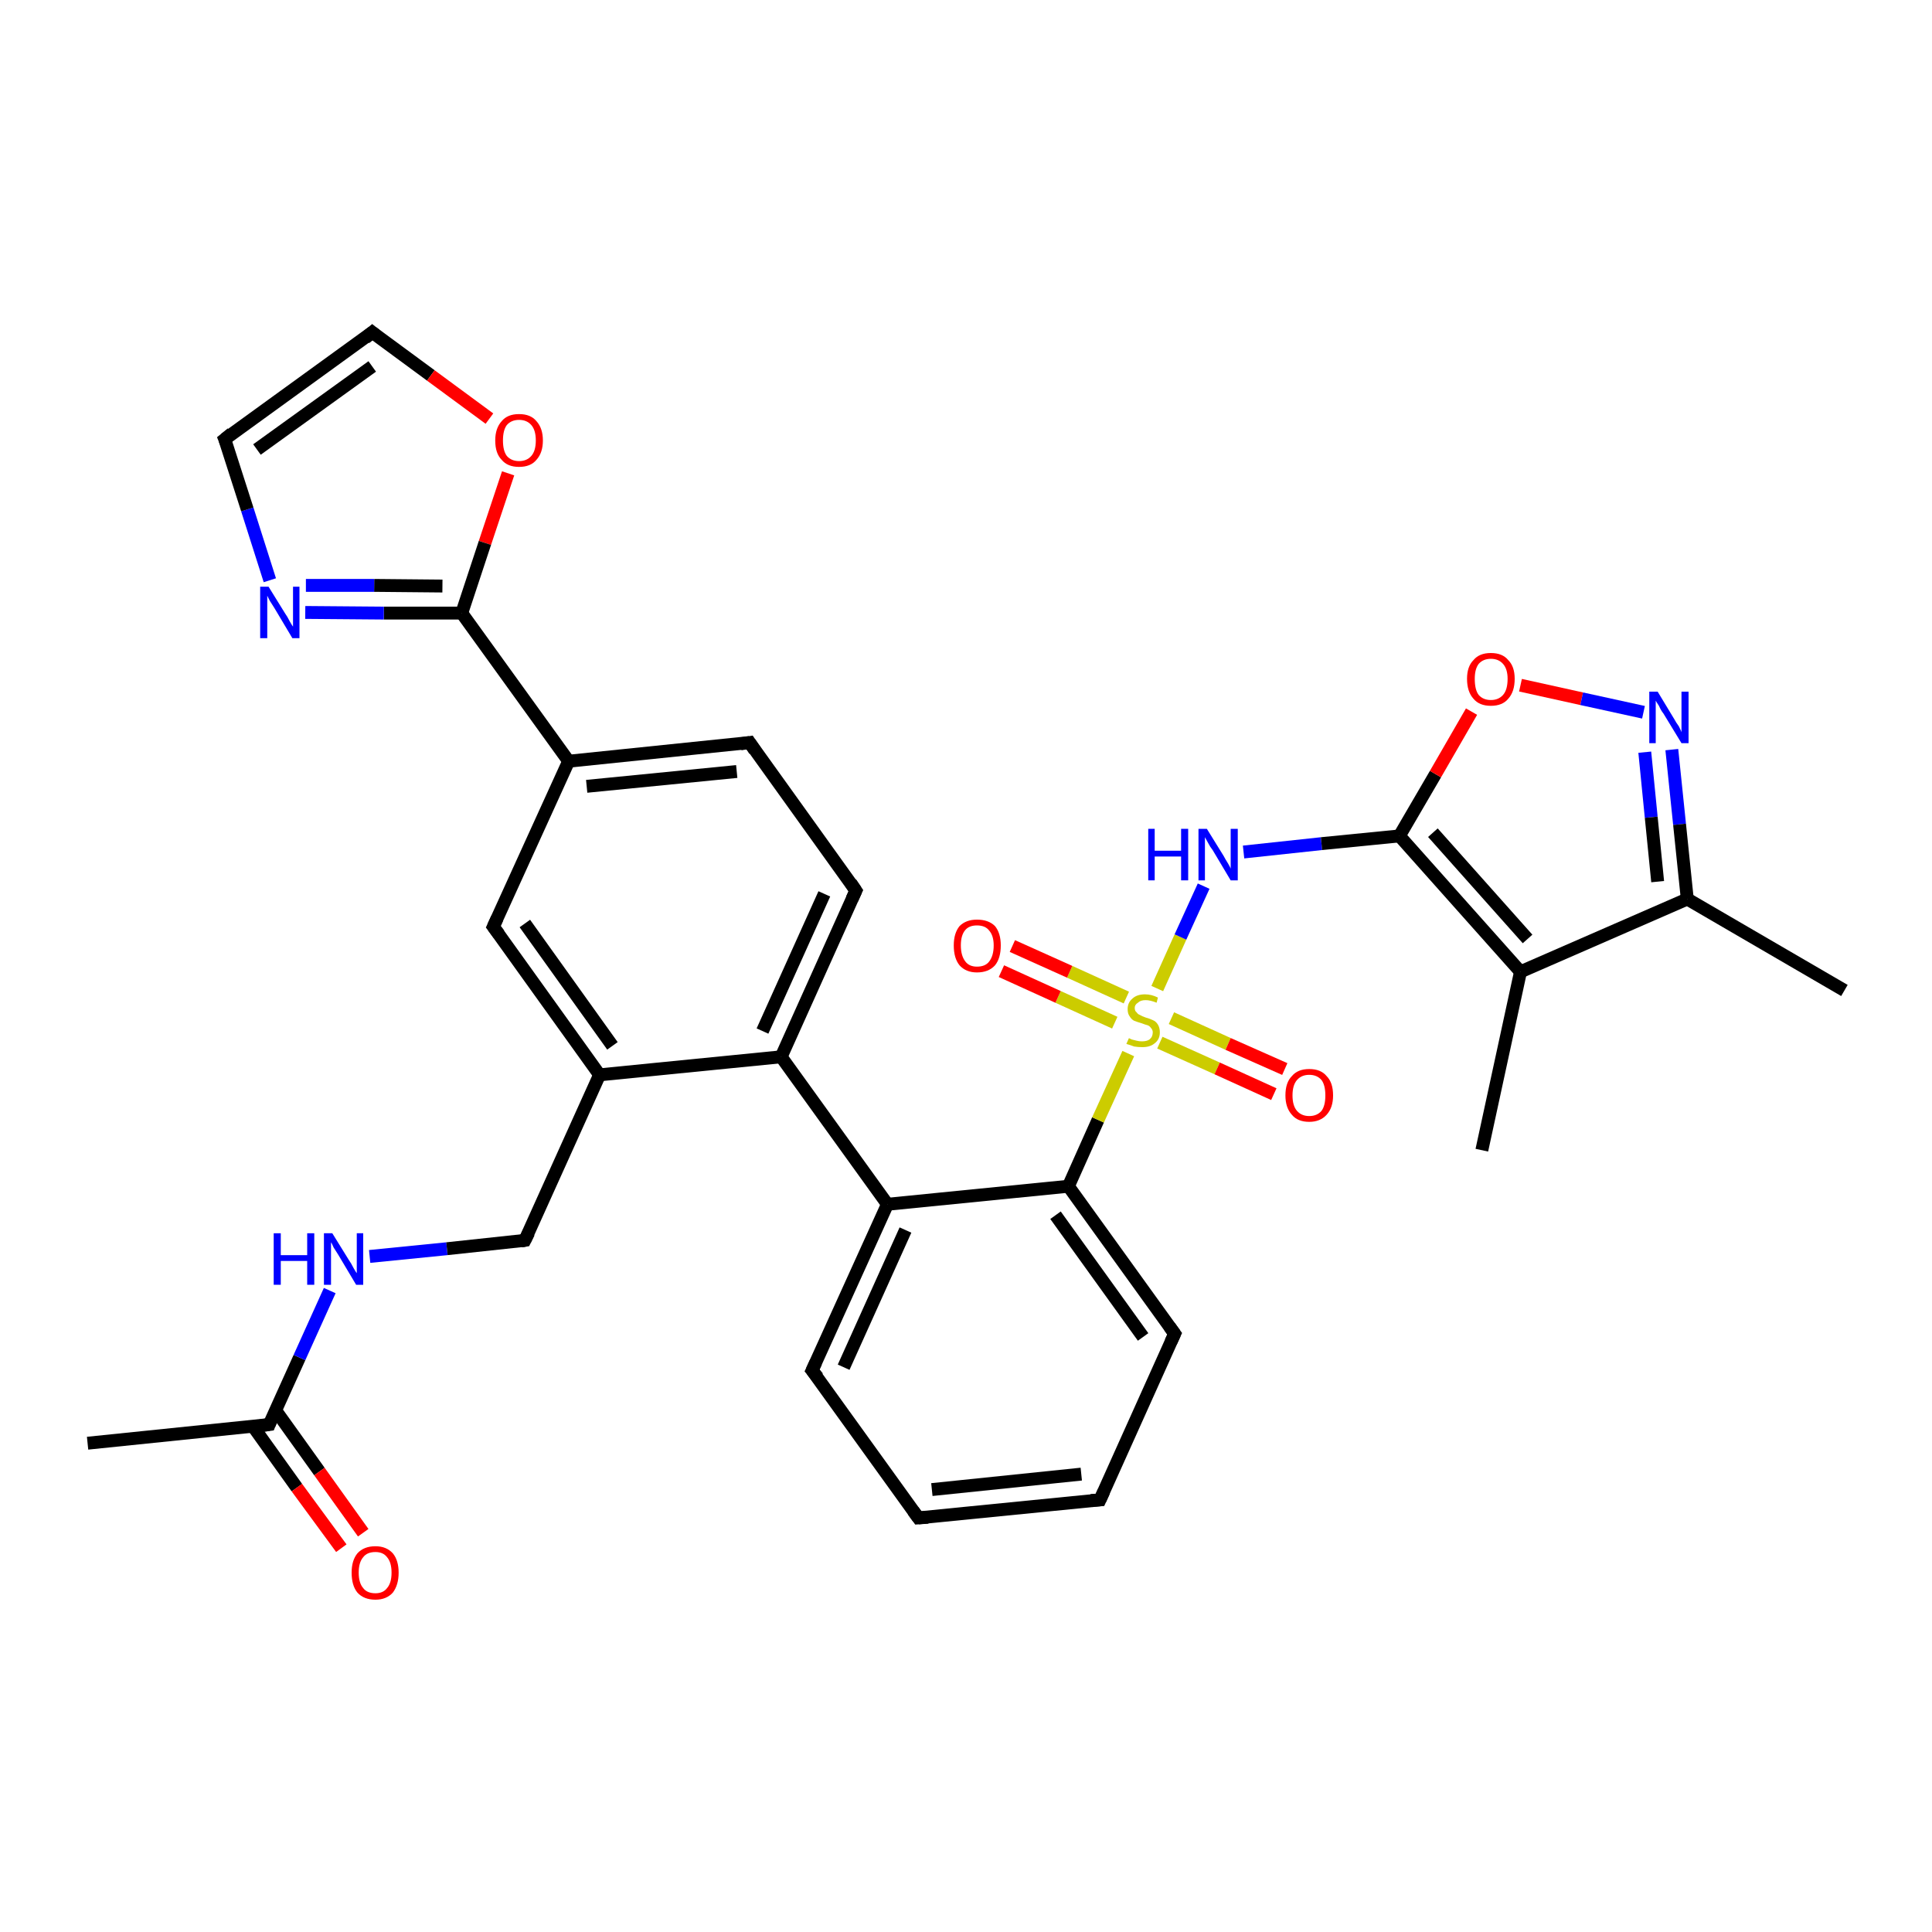 <?xml version='1.0' encoding='iso-8859-1'?>
<svg version='1.1' baseProfile='full'
              xmlns='http://www.w3.org/2000/svg'
                      xmlns:rdkit='http://www.rdkit.org/xml'
                      xmlns:xlink='http://www.w3.org/1999/xlink'
                  xml:space='preserve'
width='300px' height='300px' viewBox='0 0 300 300'>
<!-- END OF HEADER -->
<rect style='opacity:1.0;fill:#FFFFFF;stroke:none' width='300.0' height='300.0' x='0.0' y='0.0'> </rect>
<path class='bond-0 atom-0 atom-1' d='M 13.6,224.1 L 41.8,221.2' style='fill:none;fill-rule:evenodd;stroke:#000000;stroke-width:2.0px;stroke-linecap:butt;stroke-linejoin:miter;stroke-opacity:1' />
<path class='bond-1 atom-1 atom-2' d='M 39.3,221.5 L 46.1,231.0' style='fill:none;fill-rule:evenodd;stroke:#000000;stroke-width:2.0px;stroke-linecap:butt;stroke-linejoin:miter;stroke-opacity:1' />
<path class='bond-1 atom-1 atom-2' d='M 46.1,231.0 L 53.0,240.4' style='fill:none;fill-rule:evenodd;stroke:#FF0000;stroke-width:2.0px;stroke-linecap:butt;stroke-linejoin:miter;stroke-opacity:1' />
<path class='bond-1 atom-1 atom-2' d='M 42.8,219.0 L 49.6,228.5' style='fill:none;fill-rule:evenodd;stroke:#000000;stroke-width:2.0px;stroke-linecap:butt;stroke-linejoin:miter;stroke-opacity:1' />
<path class='bond-1 atom-1 atom-2' d='M 49.6,228.5 L 56.4,238.0' style='fill:none;fill-rule:evenodd;stroke:#FF0000;stroke-width:2.0px;stroke-linecap:butt;stroke-linejoin:miter;stroke-opacity:1' />
<path class='bond-2 atom-1 atom-3' d='M 41.8,221.2 L 46.5,210.8' style='fill:none;fill-rule:evenodd;stroke:#000000;stroke-width:2.0px;stroke-linecap:butt;stroke-linejoin:miter;stroke-opacity:1' />
<path class='bond-2 atom-1 atom-3' d='M 46.5,210.8 L 51.2,200.4' style='fill:none;fill-rule:evenodd;stroke:#0000FF;stroke-width:2.0px;stroke-linecap:butt;stroke-linejoin:miter;stroke-opacity:1' />
<path class='bond-3 atom-3 atom-4' d='M 57.4,195.1 L 69.4,193.9' style='fill:none;fill-rule:evenodd;stroke:#0000FF;stroke-width:2.0px;stroke-linecap:butt;stroke-linejoin:miter;stroke-opacity:1' />
<path class='bond-3 atom-3 atom-4' d='M 69.4,193.9 L 81.5,192.6' style='fill:none;fill-rule:evenodd;stroke:#000000;stroke-width:2.0px;stroke-linecap:butt;stroke-linejoin:miter;stroke-opacity:1' />
<path class='bond-4 atom-4 atom-5' d='M 81.5,192.6 L 93.1,166.9' style='fill:none;fill-rule:evenodd;stroke:#000000;stroke-width:2.0px;stroke-linecap:butt;stroke-linejoin:miter;stroke-opacity:1' />
<path class='bond-5 atom-5 atom-6' d='M 93.1,166.9 L 76.6,143.9' style='fill:none;fill-rule:evenodd;stroke:#000000;stroke-width:2.0px;stroke-linecap:butt;stroke-linejoin:miter;stroke-opacity:1' />
<path class='bond-5 atom-5 atom-6' d='M 95.1,162.4 L 81.5,143.4' style='fill:none;fill-rule:evenodd;stroke:#000000;stroke-width:2.0px;stroke-linecap:butt;stroke-linejoin:miter;stroke-opacity:1' />
<path class='bond-6 atom-6 atom-7' d='M 76.6,143.9 L 88.3,118.2' style='fill:none;fill-rule:evenodd;stroke:#000000;stroke-width:2.0px;stroke-linecap:butt;stroke-linejoin:miter;stroke-opacity:1' />
<path class='bond-7 atom-7 atom-8' d='M 88.3,118.2 L 116.4,115.3' style='fill:none;fill-rule:evenodd;stroke:#000000;stroke-width:2.0px;stroke-linecap:butt;stroke-linejoin:miter;stroke-opacity:1' />
<path class='bond-7 atom-7 atom-8' d='M 91.1,122.1 L 114.4,119.8' style='fill:none;fill-rule:evenodd;stroke:#000000;stroke-width:2.0px;stroke-linecap:butt;stroke-linejoin:miter;stroke-opacity:1' />
<path class='bond-8 atom-8 atom-9' d='M 116.4,115.3 L 132.9,138.3' style='fill:none;fill-rule:evenodd;stroke:#000000;stroke-width:2.0px;stroke-linecap:butt;stroke-linejoin:miter;stroke-opacity:1' />
<path class='bond-9 atom-9 atom-10' d='M 132.9,138.3 L 121.3,164.1' style='fill:none;fill-rule:evenodd;stroke:#000000;stroke-width:2.0px;stroke-linecap:butt;stroke-linejoin:miter;stroke-opacity:1' />
<path class='bond-9 atom-9 atom-10' d='M 128.0,138.8 L 118.4,160.1' style='fill:none;fill-rule:evenodd;stroke:#000000;stroke-width:2.0px;stroke-linecap:butt;stroke-linejoin:miter;stroke-opacity:1' />
<path class='bond-10 atom-10 atom-11' d='M 121.3,164.1 L 137.8,187.0' style='fill:none;fill-rule:evenodd;stroke:#000000;stroke-width:2.0px;stroke-linecap:butt;stroke-linejoin:miter;stroke-opacity:1' />
<path class='bond-11 atom-11 atom-12' d='M 137.8,187.0 L 126.1,212.8' style='fill:none;fill-rule:evenodd;stroke:#000000;stroke-width:2.0px;stroke-linecap:butt;stroke-linejoin:miter;stroke-opacity:1' />
<path class='bond-11 atom-11 atom-12' d='M 140.6,191.0 L 131.0,212.3' style='fill:none;fill-rule:evenodd;stroke:#000000;stroke-width:2.0px;stroke-linecap:butt;stroke-linejoin:miter;stroke-opacity:1' />
<path class='bond-12 atom-12 atom-13' d='M 126.1,212.8 L 142.6,235.7' style='fill:none;fill-rule:evenodd;stroke:#000000;stroke-width:2.0px;stroke-linecap:butt;stroke-linejoin:miter;stroke-opacity:1' />
<path class='bond-13 atom-13 atom-14' d='M 142.6,235.7 L 170.8,232.9' style='fill:none;fill-rule:evenodd;stroke:#000000;stroke-width:2.0px;stroke-linecap:butt;stroke-linejoin:miter;stroke-opacity:1' />
<path class='bond-13 atom-13 atom-14' d='M 144.7,231.3 L 167.9,228.9' style='fill:none;fill-rule:evenodd;stroke:#000000;stroke-width:2.0px;stroke-linecap:butt;stroke-linejoin:miter;stroke-opacity:1' />
<path class='bond-14 atom-14 atom-15' d='M 170.8,232.9 L 182.4,207.1' style='fill:none;fill-rule:evenodd;stroke:#000000;stroke-width:2.0px;stroke-linecap:butt;stroke-linejoin:miter;stroke-opacity:1' />
<path class='bond-15 atom-15 atom-16' d='M 182.4,207.1 L 165.9,184.2' style='fill:none;fill-rule:evenodd;stroke:#000000;stroke-width:2.0px;stroke-linecap:butt;stroke-linejoin:miter;stroke-opacity:1' />
<path class='bond-15 atom-15 atom-16' d='M 177.5,207.6 L 163.9,188.7' style='fill:none;fill-rule:evenodd;stroke:#000000;stroke-width:2.0px;stroke-linecap:butt;stroke-linejoin:miter;stroke-opacity:1' />
<path class='bond-16 atom-16 atom-17' d='M 165.9,184.2 L 170.5,173.9' style='fill:none;fill-rule:evenodd;stroke:#000000;stroke-width:2.0px;stroke-linecap:butt;stroke-linejoin:miter;stroke-opacity:1' />
<path class='bond-16 atom-16 atom-17' d='M 170.5,173.9 L 175.2,163.6' style='fill:none;fill-rule:evenodd;stroke:#CCCC00;stroke-width:2.0px;stroke-linecap:butt;stroke-linejoin:miter;stroke-opacity:1' />
<path class='bond-17 atom-17 atom-18' d='M 180.1,161.9 L 189.0,165.9' style='fill:none;fill-rule:evenodd;stroke:#CCCC00;stroke-width:2.0px;stroke-linecap:butt;stroke-linejoin:miter;stroke-opacity:1' />
<path class='bond-17 atom-17 atom-18' d='M 189.0,165.9 L 197.8,169.9' style='fill:none;fill-rule:evenodd;stroke:#FF0000;stroke-width:2.0px;stroke-linecap:butt;stroke-linejoin:miter;stroke-opacity:1' />
<path class='bond-17 atom-17 atom-18' d='M 181.9,158.1 L 190.7,162.1' style='fill:none;fill-rule:evenodd;stroke:#CCCC00;stroke-width:2.0px;stroke-linecap:butt;stroke-linejoin:miter;stroke-opacity:1' />
<path class='bond-17 atom-17 atom-18' d='M 190.7,162.1 L 199.5,166.0' style='fill:none;fill-rule:evenodd;stroke:#FF0000;stroke-width:2.0px;stroke-linecap:butt;stroke-linejoin:miter;stroke-opacity:1' />
<path class='bond-18 atom-17 atom-19' d='M 174.9,154.9 L 166.1,150.9' style='fill:none;fill-rule:evenodd;stroke:#CCCC00;stroke-width:2.0px;stroke-linecap:butt;stroke-linejoin:miter;stroke-opacity:1' />
<path class='bond-18 atom-17 atom-19' d='M 166.1,150.9 L 157.2,146.9' style='fill:none;fill-rule:evenodd;stroke:#FF0000;stroke-width:2.0px;stroke-linecap:butt;stroke-linejoin:miter;stroke-opacity:1' />
<path class='bond-18 atom-17 atom-19' d='M 173.1,158.8 L 164.3,154.8' style='fill:none;fill-rule:evenodd;stroke:#CCCC00;stroke-width:2.0px;stroke-linecap:butt;stroke-linejoin:miter;stroke-opacity:1' />
<path class='bond-18 atom-17 atom-19' d='M 164.3,154.8 L 155.5,150.8' style='fill:none;fill-rule:evenodd;stroke:#FF0000;stroke-width:2.0px;stroke-linecap:butt;stroke-linejoin:miter;stroke-opacity:1' />
<path class='bond-19 atom-17 atom-20' d='M 179.7,153.5 L 183.3,145.5' style='fill:none;fill-rule:evenodd;stroke:#CCCC00;stroke-width:2.0px;stroke-linecap:butt;stroke-linejoin:miter;stroke-opacity:1' />
<path class='bond-19 atom-17 atom-20' d='M 183.3,145.5 L 186.9,137.6' style='fill:none;fill-rule:evenodd;stroke:#0000FF;stroke-width:2.0px;stroke-linecap:butt;stroke-linejoin:miter;stroke-opacity:1' />
<path class='bond-20 atom-20 atom-21' d='M 193.1,132.3 L 205.2,131.0' style='fill:none;fill-rule:evenodd;stroke:#0000FF;stroke-width:2.0px;stroke-linecap:butt;stroke-linejoin:miter;stroke-opacity:1' />
<path class='bond-20 atom-20 atom-21' d='M 205.2,131.0 L 217.3,129.8' style='fill:none;fill-rule:evenodd;stroke:#000000;stroke-width:2.0px;stroke-linecap:butt;stroke-linejoin:miter;stroke-opacity:1' />
<path class='bond-21 atom-21 atom-22' d='M 217.3,129.8 L 222.9,120.2' style='fill:none;fill-rule:evenodd;stroke:#000000;stroke-width:2.0px;stroke-linecap:butt;stroke-linejoin:miter;stroke-opacity:1' />
<path class='bond-21 atom-21 atom-22' d='M 222.9,120.2 L 228.5,110.5' style='fill:none;fill-rule:evenodd;stroke:#FF0000;stroke-width:2.0px;stroke-linecap:butt;stroke-linejoin:miter;stroke-opacity:1' />
<path class='bond-22 atom-22 atom-23' d='M 236.1,106.4 L 245.6,108.5' style='fill:none;fill-rule:evenodd;stroke:#FF0000;stroke-width:2.0px;stroke-linecap:butt;stroke-linejoin:miter;stroke-opacity:1' />
<path class='bond-22 atom-22 atom-23' d='M 245.6,108.5 L 255.2,110.6' style='fill:none;fill-rule:evenodd;stroke:#0000FF;stroke-width:2.0px;stroke-linecap:butt;stroke-linejoin:miter;stroke-opacity:1' />
<path class='bond-23 atom-23 atom-24' d='M 259.6,116.4 L 260.8,128.0' style='fill:none;fill-rule:evenodd;stroke:#0000FF;stroke-width:2.0px;stroke-linecap:butt;stroke-linejoin:miter;stroke-opacity:1' />
<path class='bond-23 atom-23 atom-24' d='M 260.8,128.0 L 262.0,139.6' style='fill:none;fill-rule:evenodd;stroke:#000000;stroke-width:2.0px;stroke-linecap:butt;stroke-linejoin:miter;stroke-opacity:1' />
<path class='bond-23 atom-23 atom-24' d='M 255.4,116.8 L 256.4,126.9' style='fill:none;fill-rule:evenodd;stroke:#0000FF;stroke-width:2.0px;stroke-linecap:butt;stroke-linejoin:miter;stroke-opacity:1' />
<path class='bond-23 atom-23 atom-24' d='M 256.4,126.9 L 257.4,136.9' style='fill:none;fill-rule:evenodd;stroke:#000000;stroke-width:2.0px;stroke-linecap:butt;stroke-linejoin:miter;stroke-opacity:1' />
<path class='bond-24 atom-24 atom-25' d='M 262.0,139.6 L 286.4,153.8' style='fill:none;fill-rule:evenodd;stroke:#000000;stroke-width:2.0px;stroke-linecap:butt;stroke-linejoin:miter;stroke-opacity:1' />
<path class='bond-25 atom-24 atom-26' d='M 262.0,139.6 L 236.1,150.9' style='fill:none;fill-rule:evenodd;stroke:#000000;stroke-width:2.0px;stroke-linecap:butt;stroke-linejoin:miter;stroke-opacity:1' />
<path class='bond-26 atom-26 atom-27' d='M 236.1,150.9 L 230.1,178.6' style='fill:none;fill-rule:evenodd;stroke:#000000;stroke-width:2.0px;stroke-linecap:butt;stroke-linejoin:miter;stroke-opacity:1' />
<path class='bond-27 atom-7 atom-28' d='M 88.3,118.2 L 71.7,95.2' style='fill:none;fill-rule:evenodd;stroke:#000000;stroke-width:2.0px;stroke-linecap:butt;stroke-linejoin:miter;stroke-opacity:1' />
<path class='bond-28 atom-28 atom-29' d='M 71.7,95.2 L 59.6,95.2' style='fill:none;fill-rule:evenodd;stroke:#000000;stroke-width:2.0px;stroke-linecap:butt;stroke-linejoin:miter;stroke-opacity:1' />
<path class='bond-28 atom-28 atom-29' d='M 59.6,95.2 L 47.4,95.1' style='fill:none;fill-rule:evenodd;stroke:#0000FF;stroke-width:2.0px;stroke-linecap:butt;stroke-linejoin:miter;stroke-opacity:1' />
<path class='bond-28 atom-28 atom-29' d='M 68.7,91.0 L 58.1,90.9' style='fill:none;fill-rule:evenodd;stroke:#000000;stroke-width:2.0px;stroke-linecap:butt;stroke-linejoin:miter;stroke-opacity:1' />
<path class='bond-28 atom-28 atom-29' d='M 58.1,90.9 L 47.5,90.9' style='fill:none;fill-rule:evenodd;stroke:#0000FF;stroke-width:2.0px;stroke-linecap:butt;stroke-linejoin:miter;stroke-opacity:1' />
<path class='bond-29 atom-29 atom-30' d='M 41.9,90.1 L 38.4,79.1' style='fill:none;fill-rule:evenodd;stroke:#0000FF;stroke-width:2.0px;stroke-linecap:butt;stroke-linejoin:miter;stroke-opacity:1' />
<path class='bond-29 atom-29 atom-30' d='M 38.4,79.1 L 34.9,68.2' style='fill:none;fill-rule:evenodd;stroke:#000000;stroke-width:2.0px;stroke-linecap:butt;stroke-linejoin:miter;stroke-opacity:1' />
<path class='bond-30 atom-30 atom-31' d='M 34.9,68.2 L 57.8,51.6' style='fill:none;fill-rule:evenodd;stroke:#000000;stroke-width:2.0px;stroke-linecap:butt;stroke-linejoin:miter;stroke-opacity:1' />
<path class='bond-30 atom-30 atom-31' d='M 39.9,69.8 L 57.8,56.9' style='fill:none;fill-rule:evenodd;stroke:#000000;stroke-width:2.0px;stroke-linecap:butt;stroke-linejoin:miter;stroke-opacity:1' />
<path class='bond-31 atom-31 atom-32' d='M 57.8,51.6 L 66.9,58.3' style='fill:none;fill-rule:evenodd;stroke:#000000;stroke-width:2.0px;stroke-linecap:butt;stroke-linejoin:miter;stroke-opacity:1' />
<path class='bond-31 atom-31 atom-32' d='M 66.9,58.3 L 76.0,65.0' style='fill:none;fill-rule:evenodd;stroke:#FF0000;stroke-width:2.0px;stroke-linecap:butt;stroke-linejoin:miter;stroke-opacity:1' />
<path class='bond-32 atom-10 atom-5' d='M 121.3,164.1 L 93.1,166.9' style='fill:none;fill-rule:evenodd;stroke:#000000;stroke-width:2.0px;stroke-linecap:butt;stroke-linejoin:miter;stroke-opacity:1' />
<path class='bond-33 atom-16 atom-11' d='M 165.9,184.2 L 137.8,187.0' style='fill:none;fill-rule:evenodd;stroke:#000000;stroke-width:2.0px;stroke-linecap:butt;stroke-linejoin:miter;stroke-opacity:1' />
<path class='bond-34 atom-26 atom-21' d='M 236.1,150.9 L 217.3,129.8' style='fill:none;fill-rule:evenodd;stroke:#000000;stroke-width:2.0px;stroke-linecap:butt;stroke-linejoin:miter;stroke-opacity:1' />
<path class='bond-34 atom-26 atom-21' d='M 237.2,145.8 L 222.5,129.3' style='fill:none;fill-rule:evenodd;stroke:#000000;stroke-width:2.0px;stroke-linecap:butt;stroke-linejoin:miter;stroke-opacity:1' />
<path class='bond-35 atom-32 atom-28' d='M 78.9,73.5 L 75.3,84.3' style='fill:none;fill-rule:evenodd;stroke:#FF0000;stroke-width:2.0px;stroke-linecap:butt;stroke-linejoin:miter;stroke-opacity:1' />
<path class='bond-35 atom-32 atom-28' d='M 75.3,84.3 L 71.7,95.2' style='fill:none;fill-rule:evenodd;stroke:#000000;stroke-width:2.0px;stroke-linecap:butt;stroke-linejoin:miter;stroke-opacity:1' />
<path d='M 40.4,221.4 L 41.8,221.2 L 42.0,220.7' style='fill:none;stroke:#000000;stroke-width:2.0px;stroke-linecap:butt;stroke-linejoin:miter;stroke-opacity:1;' />
<path d='M 80.9,192.7 L 81.5,192.6 L 82.1,191.4' style='fill:none;stroke:#000000;stroke-width:2.0px;stroke-linecap:butt;stroke-linejoin:miter;stroke-opacity:1;' />
<path d='M 77.5,145.1 L 76.6,143.9 L 77.2,142.6' style='fill:none;stroke:#000000;stroke-width:2.0px;stroke-linecap:butt;stroke-linejoin:miter;stroke-opacity:1;' />
<path d='M 115.0,115.5 L 116.4,115.3 L 117.2,116.5' style='fill:none;stroke:#000000;stroke-width:2.0px;stroke-linecap:butt;stroke-linejoin:miter;stroke-opacity:1;' />
<path d='M 132.1,137.1 L 132.9,138.3 L 132.3,139.6' style='fill:none;stroke:#000000;stroke-width:2.0px;stroke-linecap:butt;stroke-linejoin:miter;stroke-opacity:1;' />
<path d='M 126.7,211.5 L 126.1,212.8 L 127.0,213.9' style='fill:none;stroke:#000000;stroke-width:2.0px;stroke-linecap:butt;stroke-linejoin:miter;stroke-opacity:1;' />
<path d='M 141.8,234.6 L 142.6,235.7 L 144.1,235.6' style='fill:none;stroke:#000000;stroke-width:2.0px;stroke-linecap:butt;stroke-linejoin:miter;stroke-opacity:1;' />
<path d='M 169.4,233.0 L 170.8,232.9 L 171.4,231.6' style='fill:none;stroke:#000000;stroke-width:2.0px;stroke-linecap:butt;stroke-linejoin:miter;stroke-opacity:1;' />
<path d='M 181.8,208.4 L 182.4,207.1 L 181.6,206.0' style='fill:none;stroke:#000000;stroke-width:2.0px;stroke-linecap:butt;stroke-linejoin:miter;stroke-opacity:1;' />
<path d='M 35.1,68.7 L 34.9,68.2 L 36.0,67.3' style='fill:none;stroke:#000000;stroke-width:2.0px;stroke-linecap:butt;stroke-linejoin:miter;stroke-opacity:1;' />
<path d='M 56.7,52.5 L 57.8,51.6 L 58.3,52.0' style='fill:none;stroke:#000000;stroke-width:2.0px;stroke-linecap:butt;stroke-linejoin:miter;stroke-opacity:1;' />
<path class='atom-2' d='M 54.6 244.2
Q 54.6 242.3, 55.5 241.2
Q 56.5 240.1, 58.3 240.1
Q 60.0 240.1, 61.0 241.2
Q 61.9 242.3, 61.9 244.2
Q 61.9 246.1, 61.0 247.3
Q 60.0 248.4, 58.3 248.4
Q 56.5 248.4, 55.5 247.3
Q 54.6 246.2, 54.6 244.2
M 58.3 247.4
Q 59.5 247.4, 60.1 246.6
Q 60.8 245.8, 60.8 244.2
Q 60.8 242.6, 60.1 241.8
Q 59.5 241.0, 58.3 241.0
Q 57.0 241.0, 56.4 241.8
Q 55.7 242.6, 55.7 244.2
Q 55.7 245.8, 56.4 246.6
Q 57.0 247.4, 58.3 247.4
' fill='#FF0000'/>
<path class='atom-3' d='M 42.5 191.5
L 43.6 191.5
L 43.6 194.9
L 47.7 194.9
L 47.7 191.5
L 48.8 191.5
L 48.8 199.5
L 47.7 199.5
L 47.7 195.8
L 43.6 195.8
L 43.6 199.5
L 42.5 199.5
L 42.5 191.5
' fill='#0000FF'/>
<path class='atom-3' d='M 51.6 191.5
L 54.2 195.7
Q 54.5 196.1, 54.9 196.9
Q 55.3 197.6, 55.4 197.7
L 55.4 191.5
L 56.4 191.5
L 56.4 199.5
L 55.3 199.5
L 52.5 194.8
Q 52.2 194.3, 51.8 193.7
Q 51.5 193.0, 51.4 192.9
L 51.4 199.5
L 50.3 199.5
L 50.3 191.5
L 51.6 191.5
' fill='#0000FF'/>
<path class='atom-17' d='M 175.3 161.2
Q 175.3 161.2, 175.7 161.4
Q 176.1 161.5, 176.5 161.6
Q 176.9 161.7, 177.3 161.7
Q 178.1 161.7, 178.5 161.4
Q 179.0 161.0, 179.0 160.3
Q 179.0 159.9, 178.7 159.6
Q 178.5 159.3, 178.2 159.2
Q 177.8 159.1, 177.3 158.9
Q 176.6 158.7, 176.1 158.5
Q 175.7 158.3, 175.4 157.8
Q 175.1 157.4, 175.1 156.7
Q 175.1 155.7, 175.8 155.1
Q 176.5 154.4, 177.8 154.4
Q 178.8 154.4, 179.8 154.9
L 179.6 155.7
Q 178.6 155.3, 177.9 155.3
Q 177.1 155.3, 176.7 155.7
Q 176.2 156.0, 176.2 156.5
Q 176.2 157.0, 176.5 157.2
Q 176.7 157.5, 177.0 157.6
Q 177.3 157.8, 177.9 158.0
Q 178.6 158.2, 179.0 158.4
Q 179.5 158.6, 179.8 159.1
Q 180.1 159.6, 180.1 160.3
Q 180.1 161.4, 179.3 162.0
Q 178.6 162.6, 177.4 162.6
Q 176.7 162.6, 176.1 162.5
Q 175.6 162.3, 174.9 162.1
L 175.3 161.2
' fill='#CCCC00'/>
<path class='atom-18' d='M 199.6 170.1
Q 199.6 168.1, 200.6 167.1
Q 201.5 166.0, 203.3 166.0
Q 205.1 166.0, 206.0 167.1
Q 207.0 168.1, 207.0 170.1
Q 207.0 172.0, 206.0 173.1
Q 205.0 174.2, 203.3 174.2
Q 201.5 174.2, 200.6 173.1
Q 199.6 172.0, 199.6 170.1
M 203.3 173.3
Q 204.5 173.3, 205.2 172.5
Q 205.8 171.7, 205.8 170.1
Q 205.8 168.5, 205.2 167.7
Q 204.5 166.9, 203.3 166.9
Q 202.1 166.9, 201.4 167.7
Q 200.7 168.5, 200.7 170.1
Q 200.7 171.7, 201.4 172.5
Q 202.1 173.3, 203.3 173.3
' fill='#FF0000'/>
<path class='atom-19' d='M 148.1 146.8
Q 148.1 144.9, 149.0 143.8
Q 150.0 142.8, 151.7 142.8
Q 153.5 142.8, 154.5 143.8
Q 155.4 144.9, 155.4 146.8
Q 155.4 148.8, 154.5 149.9
Q 153.5 151.0, 151.7 151.0
Q 150.0 151.0, 149.0 149.9
Q 148.1 148.8, 148.1 146.8
M 151.7 150.1
Q 153.0 150.1, 153.6 149.3
Q 154.3 148.4, 154.3 146.8
Q 154.3 145.3, 153.6 144.5
Q 153.0 143.7, 151.7 143.7
Q 150.5 143.7, 149.9 144.4
Q 149.2 145.2, 149.2 146.8
Q 149.2 148.4, 149.9 149.3
Q 150.5 150.1, 151.7 150.1
' fill='#FF0000'/>
<path class='atom-20' d='M 178.3 128.7
L 179.3 128.7
L 179.3 132.1
L 183.4 132.1
L 183.4 128.7
L 184.5 128.7
L 184.5 136.7
L 183.4 136.7
L 183.4 133.0
L 179.3 133.0
L 179.3 136.7
L 178.3 136.7
L 178.3 128.7
' fill='#0000FF'/>
<path class='atom-20' d='M 187.4 128.7
L 190.0 132.9
Q 190.2 133.3, 190.7 134.1
Q 191.1 134.8, 191.1 134.9
L 191.1 128.7
L 192.2 128.7
L 192.2 136.7
L 191.1 136.7
L 188.3 132.0
Q 187.9 131.5, 187.6 130.9
Q 187.2 130.2, 187.1 130.0
L 187.1 136.7
L 186.1 136.7
L 186.1 128.7
L 187.4 128.7
' fill='#0000FF'/>
<path class='atom-22' d='M 227.8 105.4
Q 227.8 103.5, 228.8 102.5
Q 229.7 101.4, 231.5 101.4
Q 233.3 101.4, 234.2 102.5
Q 235.2 103.5, 235.2 105.4
Q 235.2 107.4, 234.2 108.5
Q 233.3 109.6, 231.5 109.6
Q 229.7 109.6, 228.8 108.5
Q 227.8 107.4, 227.8 105.4
M 231.5 108.7
Q 232.7 108.7, 233.4 107.9
Q 234.1 107.1, 234.1 105.4
Q 234.1 103.9, 233.4 103.1
Q 232.7 102.3, 231.5 102.3
Q 230.3 102.3, 229.6 103.1
Q 229.0 103.9, 229.0 105.4
Q 229.0 107.1, 229.6 107.9
Q 230.3 108.7, 231.5 108.7
' fill='#FF0000'/>
<path class='atom-23' d='M 257.4 107.4
L 260.0 111.7
Q 260.2 112.1, 260.7 112.8
Q 261.1 113.6, 261.1 113.7
L 261.1 107.4
L 262.2 107.4
L 262.2 115.4
L 261.1 115.4
L 258.3 110.8
Q 257.9 110.3, 257.6 109.6
Q 257.2 109.0, 257.1 108.8
L 257.1 115.4
L 256.1 115.4
L 256.1 107.4
L 257.4 107.4
' fill='#0000FF'/>
<path class='atom-29' d='M 41.7 91.1
L 44.3 95.3
Q 44.6 95.7, 45.0 96.5
Q 45.4 97.2, 45.5 97.3
L 45.5 91.1
L 46.5 91.1
L 46.5 99.1
L 45.4 99.1
L 42.6 94.4
Q 42.3 93.9, 41.9 93.3
Q 41.6 92.7, 41.5 92.5
L 41.5 99.1
L 40.4 99.1
L 40.4 91.1
L 41.7 91.1
' fill='#0000FF'/>
<path class='atom-32' d='M 76.9 68.4
Q 76.9 66.5, 77.9 65.4
Q 78.8 64.3, 80.6 64.3
Q 82.4 64.3, 83.3 65.4
Q 84.3 66.5, 84.3 68.4
Q 84.3 70.3, 83.3 71.4
Q 82.4 72.5, 80.6 72.5
Q 78.8 72.5, 77.9 71.4
Q 76.9 70.4, 76.9 68.4
M 80.6 71.6
Q 81.8 71.6, 82.5 70.8
Q 83.2 70.0, 83.2 68.4
Q 83.2 66.8, 82.5 66.0
Q 81.8 65.2, 80.6 65.2
Q 79.4 65.2, 78.7 66.0
Q 78.1 66.8, 78.1 68.4
Q 78.1 70.0, 78.7 70.8
Q 79.4 71.6, 80.6 71.6
' fill='#FF0000'/>
</svg>
